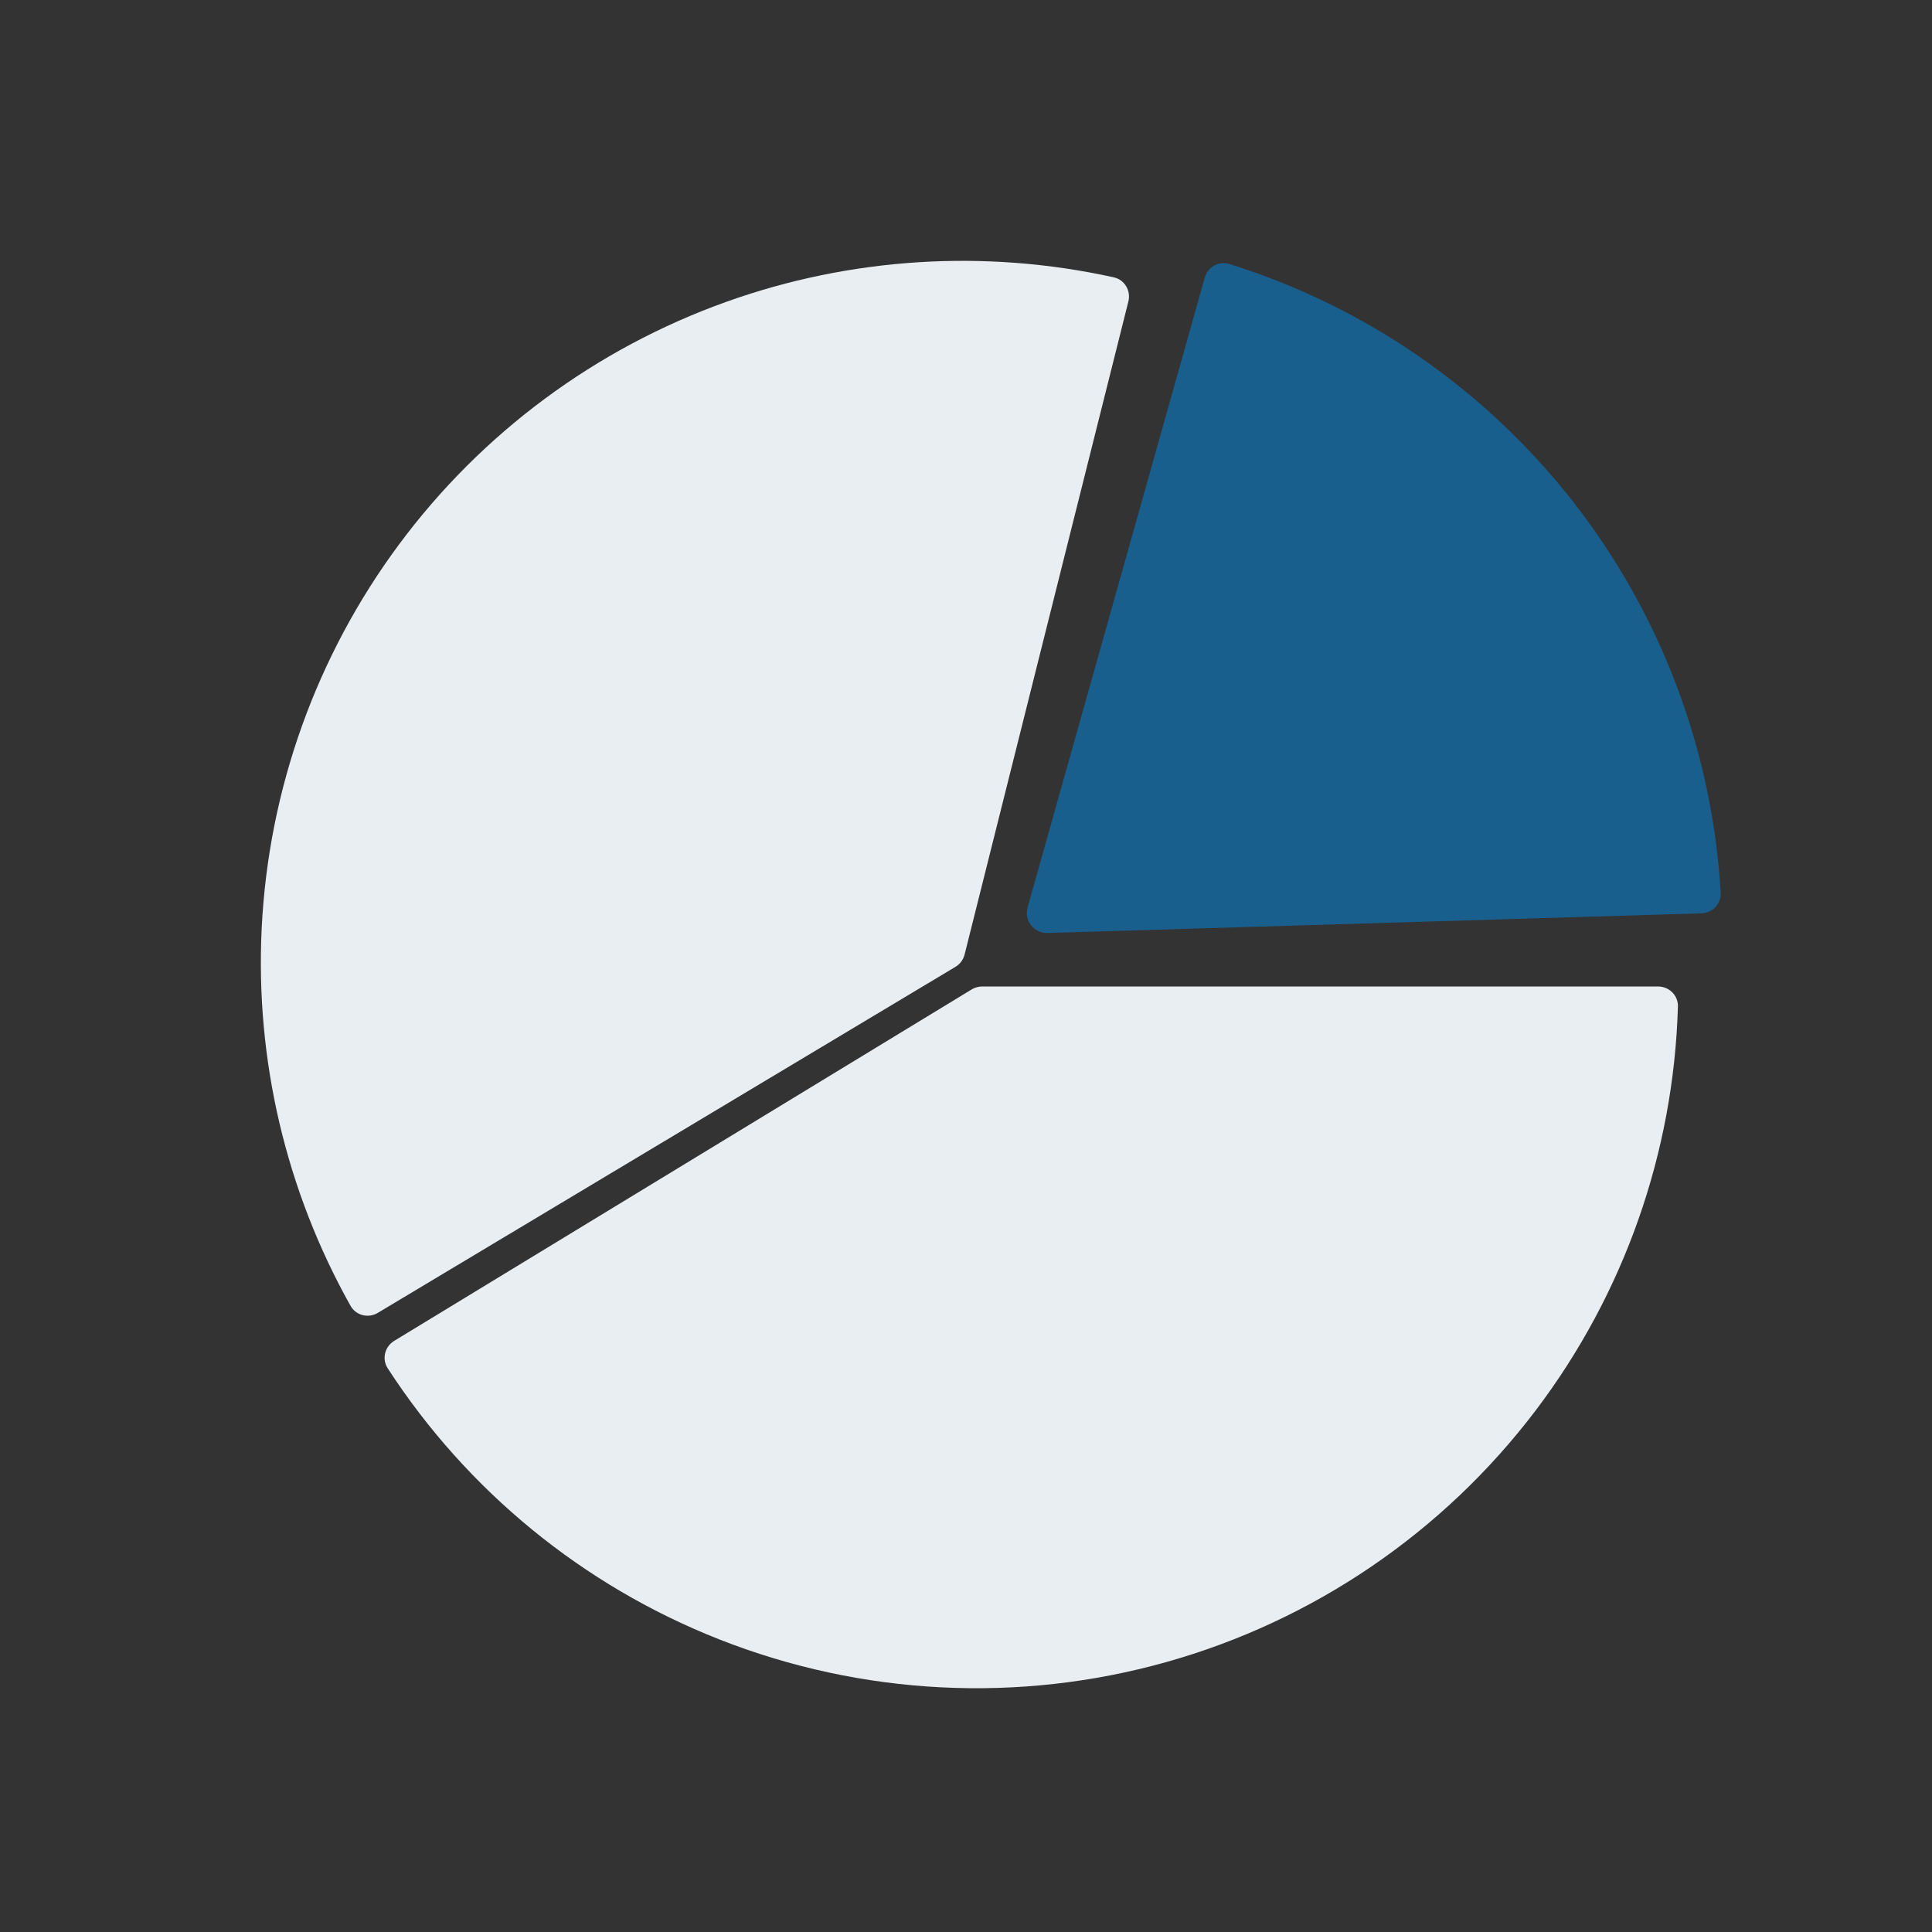 <?xml version="1.0" encoding="UTF-8"?> <svg xmlns="http://www.w3.org/2000/svg" width="167" height="167" viewBox="0 0 167 167" fill="none"><rect x="0" y="0" width="167" height="167" fill="#333333" stroke="none"/><path d="M143.329 85.272C144.286 85.272 145.065 86.049 145.037 87.005C144.677 99.626 140.386 111.835 132.74 121.919C124.746 132.463 113.522 140.104 100.781 143.676C88.04 147.249 74.48 146.556 62.169 141.705C50.396 137.066 40.382 128.867 33.513 118.274C32.993 117.471 33.254 116.403 34.072 115.905L83.991 85.525C84.263 85.36 84.574 85.272 84.892 85.272H143.329Z" fill="#E9EEF3"></path><path d="M32.656 113.483C31.835 113.975 30.768 113.709 30.3 112.874C24.726 102.935 22.058 91.616 22.622 80.211C23.214 68.229 27.345 56.692 34.494 47.058C41.643 37.424 51.489 30.127 62.785 26.088C73.537 22.244 85.144 21.517 96.271 23.972C97.206 24.178 97.769 25.122 97.537 26.051L83.379 82.508C83.267 82.954 82.983 83.337 82.588 83.573L32.656 113.483Z" fill="#E9EEF3"></path><path d="M104.139 23.996C104.398 23.074 105.356 22.535 106.27 22.821C118.016 26.49 128.383 33.651 135.977 43.37C143.571 53.088 148.014 64.879 148.735 77.164C148.791 78.119 148.036 78.918 147.079 78.947L90.542 80.646C89.373 80.681 88.505 79.571 88.822 78.445L104.139 23.996Z" fill="#077DCC" fill-opacity="0.6"></path></svg> 